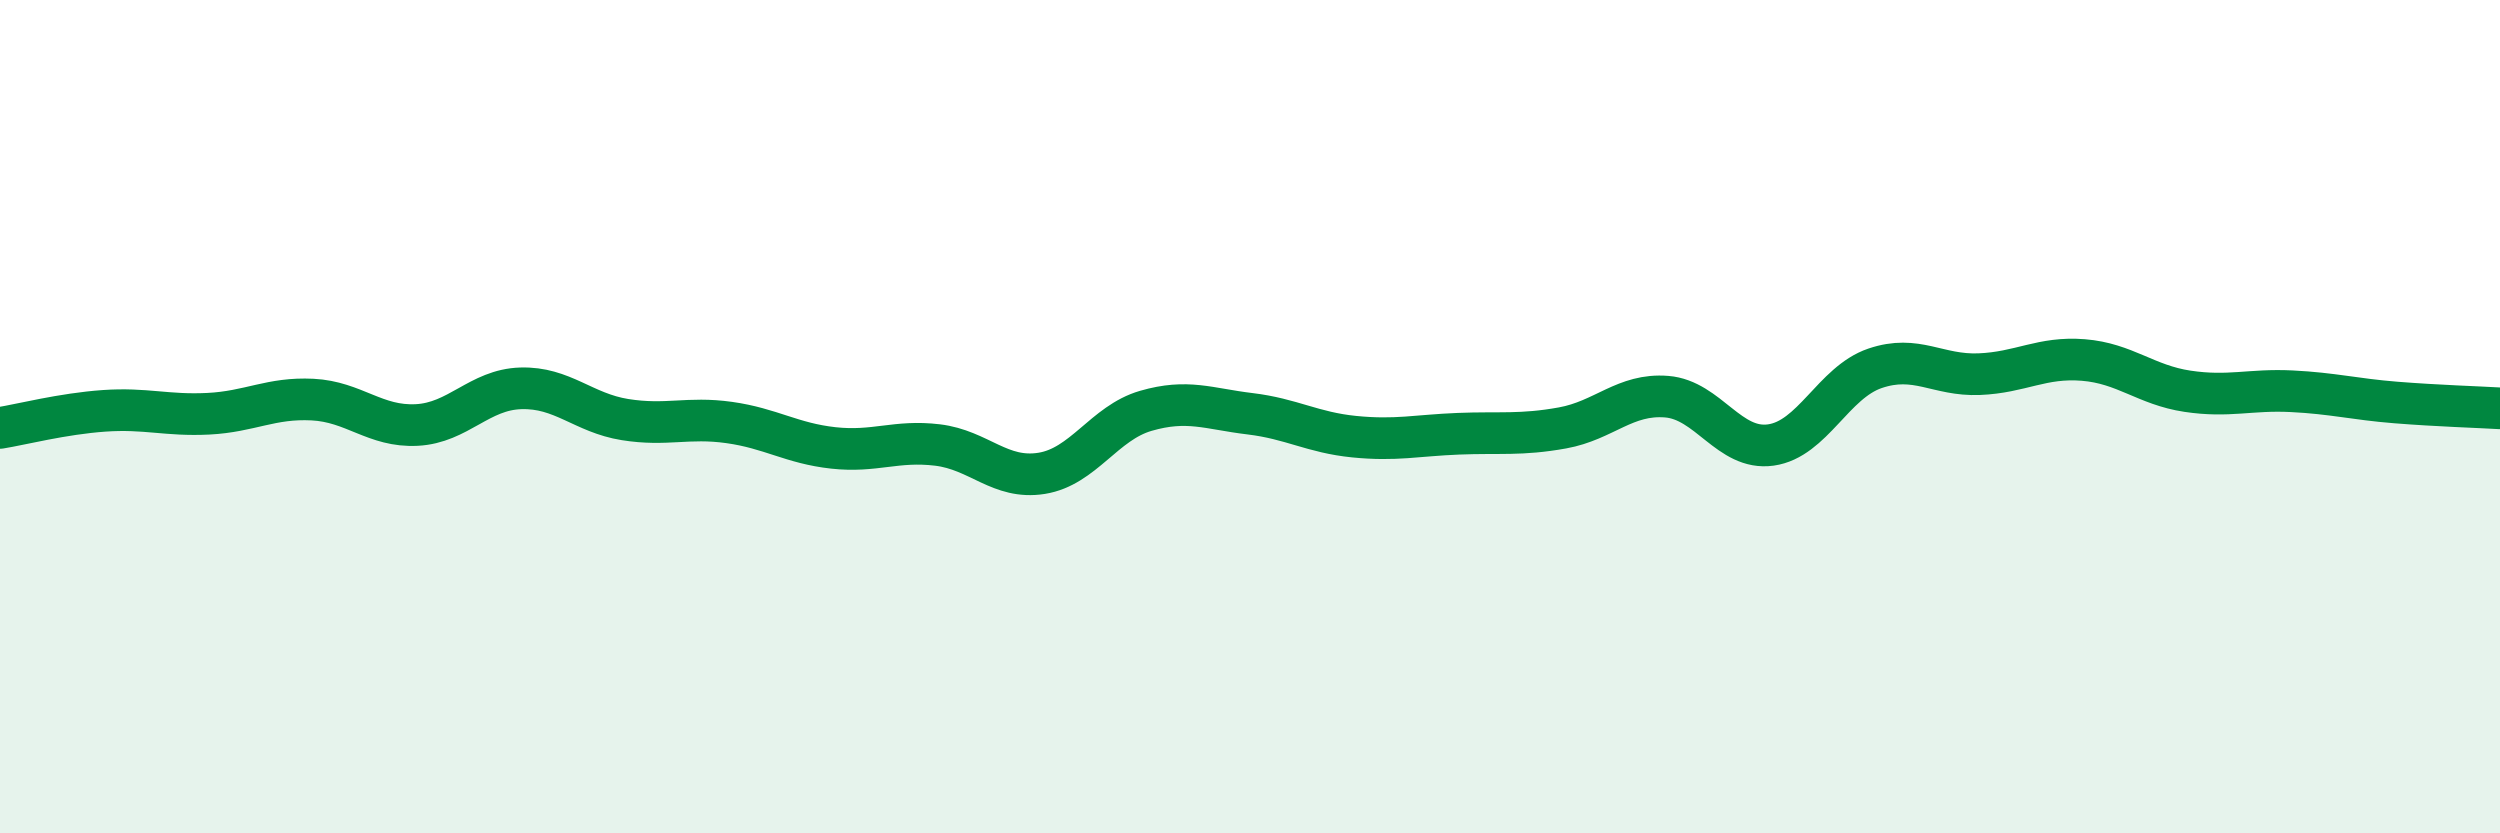 
    <svg width="60" height="20" viewBox="0 0 60 20" xmlns="http://www.w3.org/2000/svg">
      <path
        d="M 0,10.27 C 0.5,10.19 1.5,9.93 2.5,9.86 C 3.5,9.79 4,9.98 5,9.93 C 6,9.88 6.5,9.54 7.5,9.59 C 8.5,9.64 9,10.25 10,10.2 C 11,10.15 11.5,9.35 12.5,9.32 C 13.5,9.29 14,9.91 15,10.07 C 16,10.23 16.5,10 17.5,10.14 C 18.5,10.28 19,10.64 20,10.75 C 21,10.86 21.5,10.56 22.5,10.68 C 23.5,10.8 24,11.52 25,11.36 C 26,11.2 26.5,10.15 27.5,9.86 C 28.5,9.57 29,9.81 30,9.93 C 31,10.05 31.5,10.38 32.5,10.48 C 33.5,10.58 34,10.45 35,10.41 C 36,10.37 36.5,10.45 37.5,10.27 C 38.5,10.09 39,9.44 40,9.52 C 41,9.6 41.5,10.82 42.5,10.68 C 43.5,10.54 44,9.18 45,8.84 C 46,8.5 46.5,9.02 47.5,8.98 C 48.5,8.94 49,8.56 50,8.64 C 51,8.72 51.5,9.24 52.5,9.39 C 53.5,9.54 54,9.34 55,9.39 C 56,9.44 56.5,9.58 57.5,9.66 C 58.5,9.74 59.5,9.77 60,9.8L60 20L0 20Z"
        fill="#008740"
        opacity="0.1"
        stroke-linecap="round"
        stroke-linejoin="round"
      />
      <path
        d="M 0,10.27 C 0.5,10.19 1.5,9.93 2.5,9.86 C 3.5,9.79 4,9.98 5,9.93 C 6,9.88 6.5,9.54 7.5,9.59 C 8.5,9.64 9,10.25 10,10.2 C 11,10.15 11.5,9.35 12.5,9.32 C 13.5,9.29 14,9.91 15,10.07 C 16,10.23 16.5,10 17.5,10.14 C 18.5,10.28 19,10.64 20,10.75 C 21,10.86 21.5,10.56 22.5,10.68 C 23.5,10.8 24,11.52 25,11.36 C 26,11.2 26.5,10.15 27.5,9.86 C 28.5,9.57 29,9.81 30,9.93 C 31,10.05 31.5,10.38 32.5,10.48 C 33.5,10.58 34,10.45 35,10.41 C 36,10.37 36.5,10.45 37.5,10.27 C 38.5,10.09 39,9.44 40,9.52 C 41,9.6 41.5,10.82 42.5,10.68 C 43.5,10.54 44,9.18 45,8.84 C 46,8.5 46.5,9.02 47.5,8.98 C 48.5,8.94 49,8.56 50,8.64 C 51,8.72 51.5,9.24 52.5,9.39 C 53.5,9.54 54,9.34 55,9.39 C 56,9.44 56.5,9.58 57.5,9.66 C 58.5,9.74 59.5,9.77 60,9.8"
        stroke="#008740"
        stroke-width="1"
        fill="none"
        stroke-linecap="round"
        stroke-linejoin="round"
      />
    </svg>
  